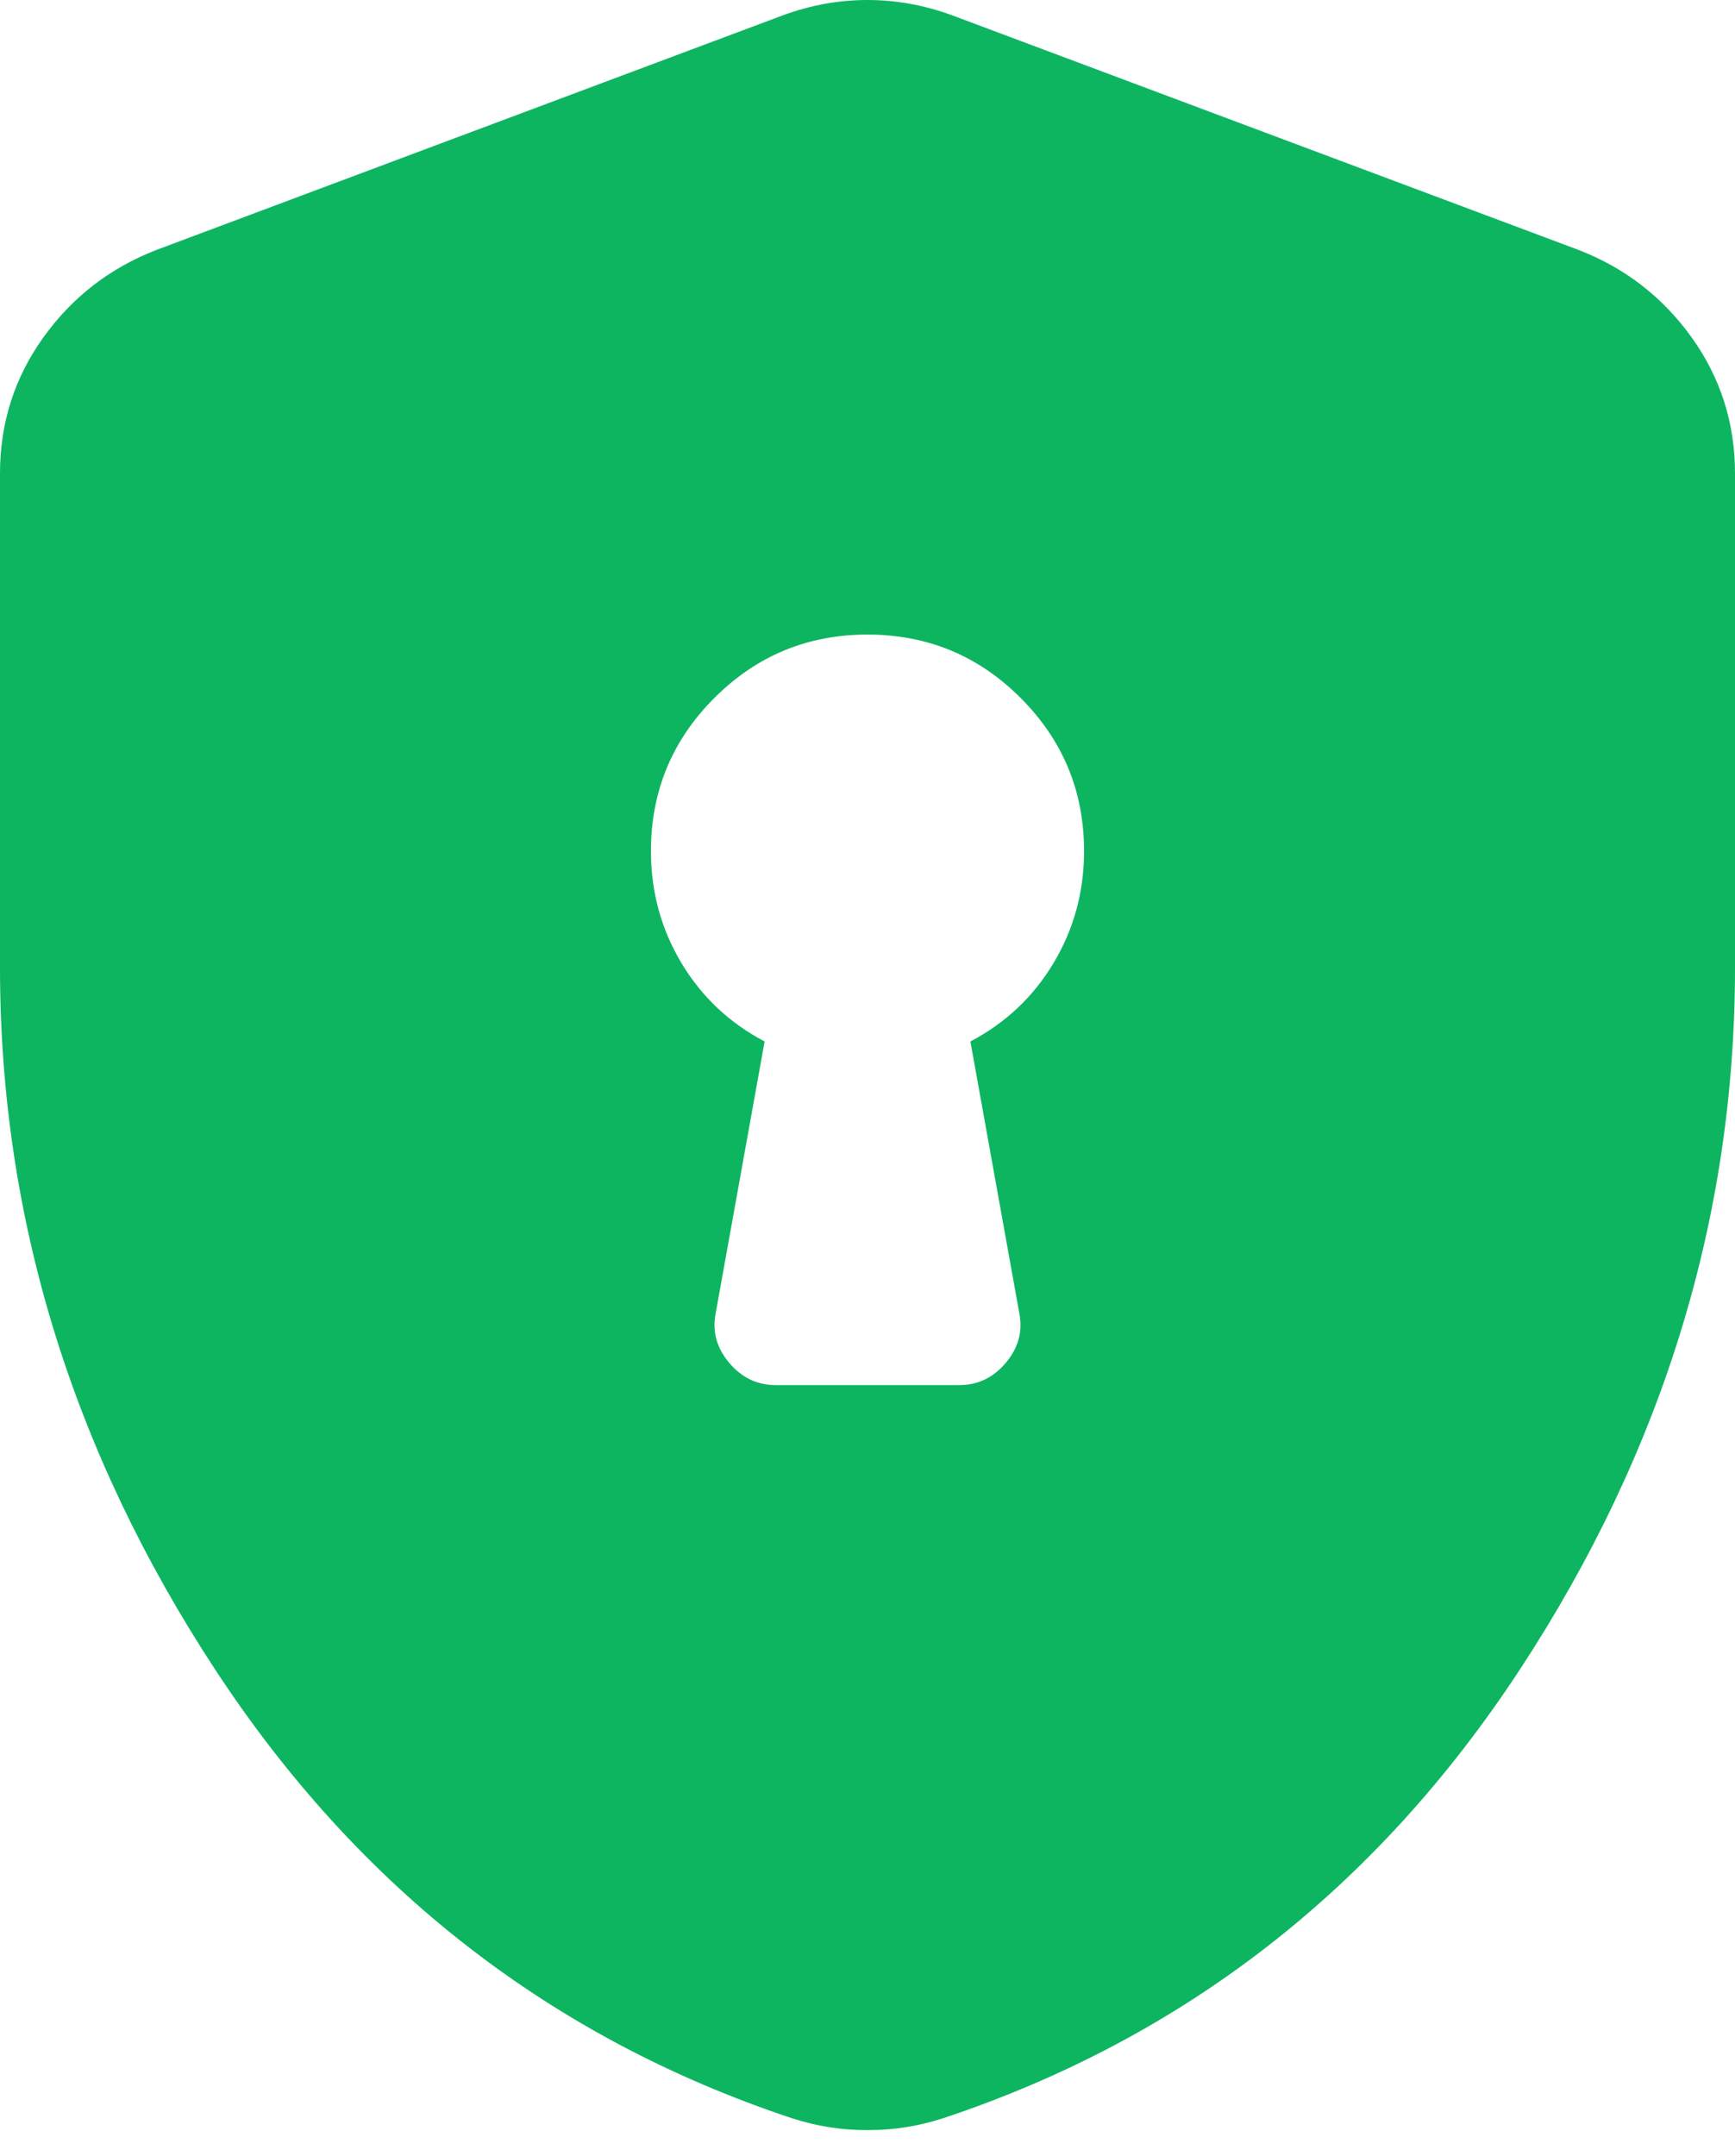 <svg width="33" height="41" viewBox="0 0 33 41" fill="none" xmlns="http://www.w3.org/2000/svg">
<mask id="mask0_161_233107" style="mask-type:alpha" maskUnits="userSpaceOnUse" x="-8" y="-4" width="49" height="49">
<rect x="-7.637" y="-3.928" width="48.274" height="48.274" fill="#D9D9D9"/>
</mask>
<g mask="url(#mask0_161_233107)">
<path d="M14.75 26.339H18.25C18.6 26.339 18.894 26.198 19.132 25.914C19.37 25.631 19.455 25.318 19.388 24.976L18.457 19.805C19.127 19.453 19.655 18.955 20.041 18.31C20.426 17.665 20.619 16.957 20.619 16.186C20.619 15.048 20.217 14.077 19.413 13.273C18.61 12.469 17.639 12.067 16.5 12.067C15.362 12.067 14.39 12.469 13.587 13.273C12.783 14.077 12.381 15.048 12.381 16.186C12.381 16.957 12.574 17.665 12.959 18.31C13.345 18.955 13.873 19.453 14.543 19.805L13.612 24.976C13.545 25.318 13.63 25.631 13.868 25.914C14.106 26.198 14.4 26.339 14.75 26.339ZM16.5 40.507C16.241 40.507 15.995 40.488 15.762 40.45C15.529 40.413 15.296 40.356 15.062 40.281C10.481 38.757 6.825 35.914 4.095 31.753C1.365 27.591 0 23.14 0 18.399V9.003C0 8.045 0.275 7.183 0.825 6.416C1.376 5.649 2.092 5.095 2.975 4.753L14.899 0.288C15.425 0.096 15.959 0 16.5 0C17.041 0 17.575 0.096 18.101 0.288L30.025 4.753C30.908 5.095 31.624 5.649 32.175 6.416C32.725 7.183 33 8.045 33 9.003V18.399C33 23.14 31.635 27.591 28.905 31.753C26.175 35.914 22.519 38.757 17.938 40.281C17.704 40.356 17.471 40.413 17.238 40.45C17.005 40.488 16.759 40.507 16.5 40.507Z" fill="#0DB561"/>
</g>
</svg>
